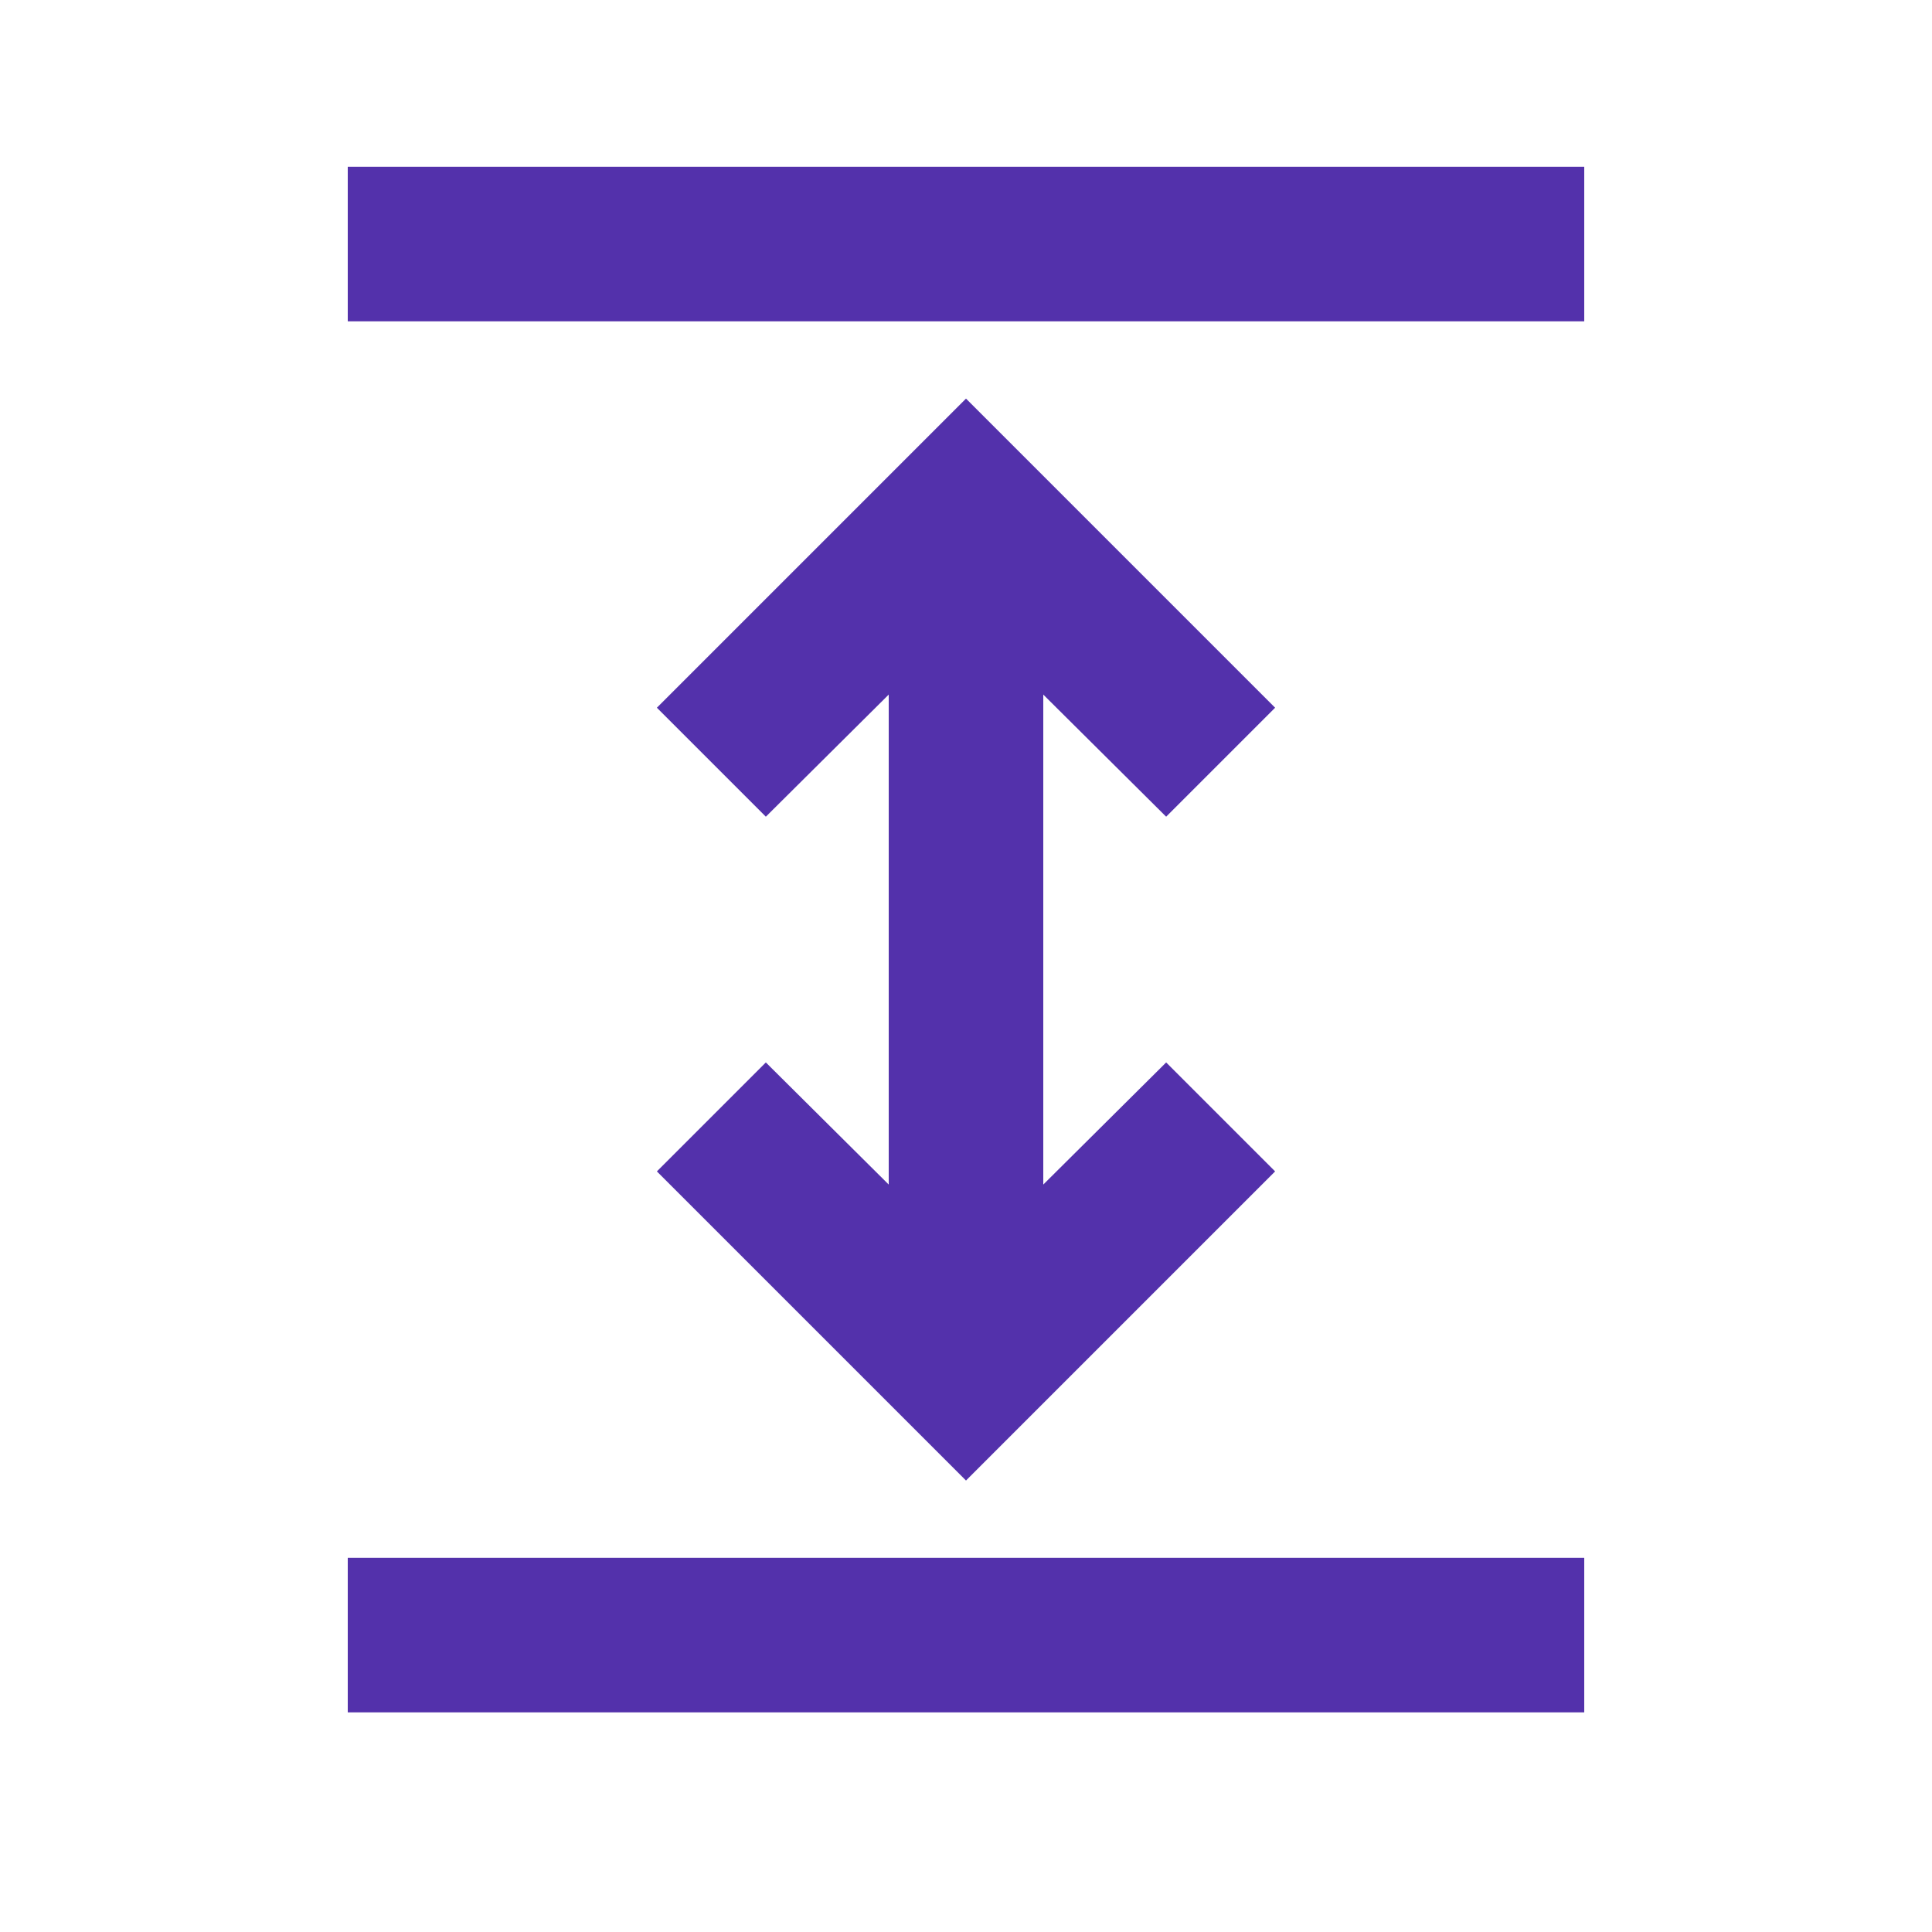 <svg width="25" height="25" viewBox="0 0 25 25" fill="none" xmlns="http://www.w3.org/2000/svg">
<g clip-path="url(#clip0_1661_2732)">
<path d="M20.5 20.158H4.5V22.158H20.5V20.158Z" fill="#5331AB"/>
<path d="M20.5 2.158H4.5V4.158H20.5V2.158Z" fill="#5331AB"/>
<path d="M9.91 13.748L8.5 15.158L12.5 19.158L16.5 15.158L15.09 13.748L13.5 15.328V8.988L15.09 10.568L16.5 9.158L12.5 5.158L8.5 9.158L9.91 10.568L11.5 8.988V15.328L9.91 13.748Z" fill="#5331AB"/>
</g>
<defs>
<clipPath id="clip0_1661_2732">
<rect width="24" height="24" fill="white" transform="translate(0.5 0.158)"/>
</clipPath>
</defs>
</svg>
